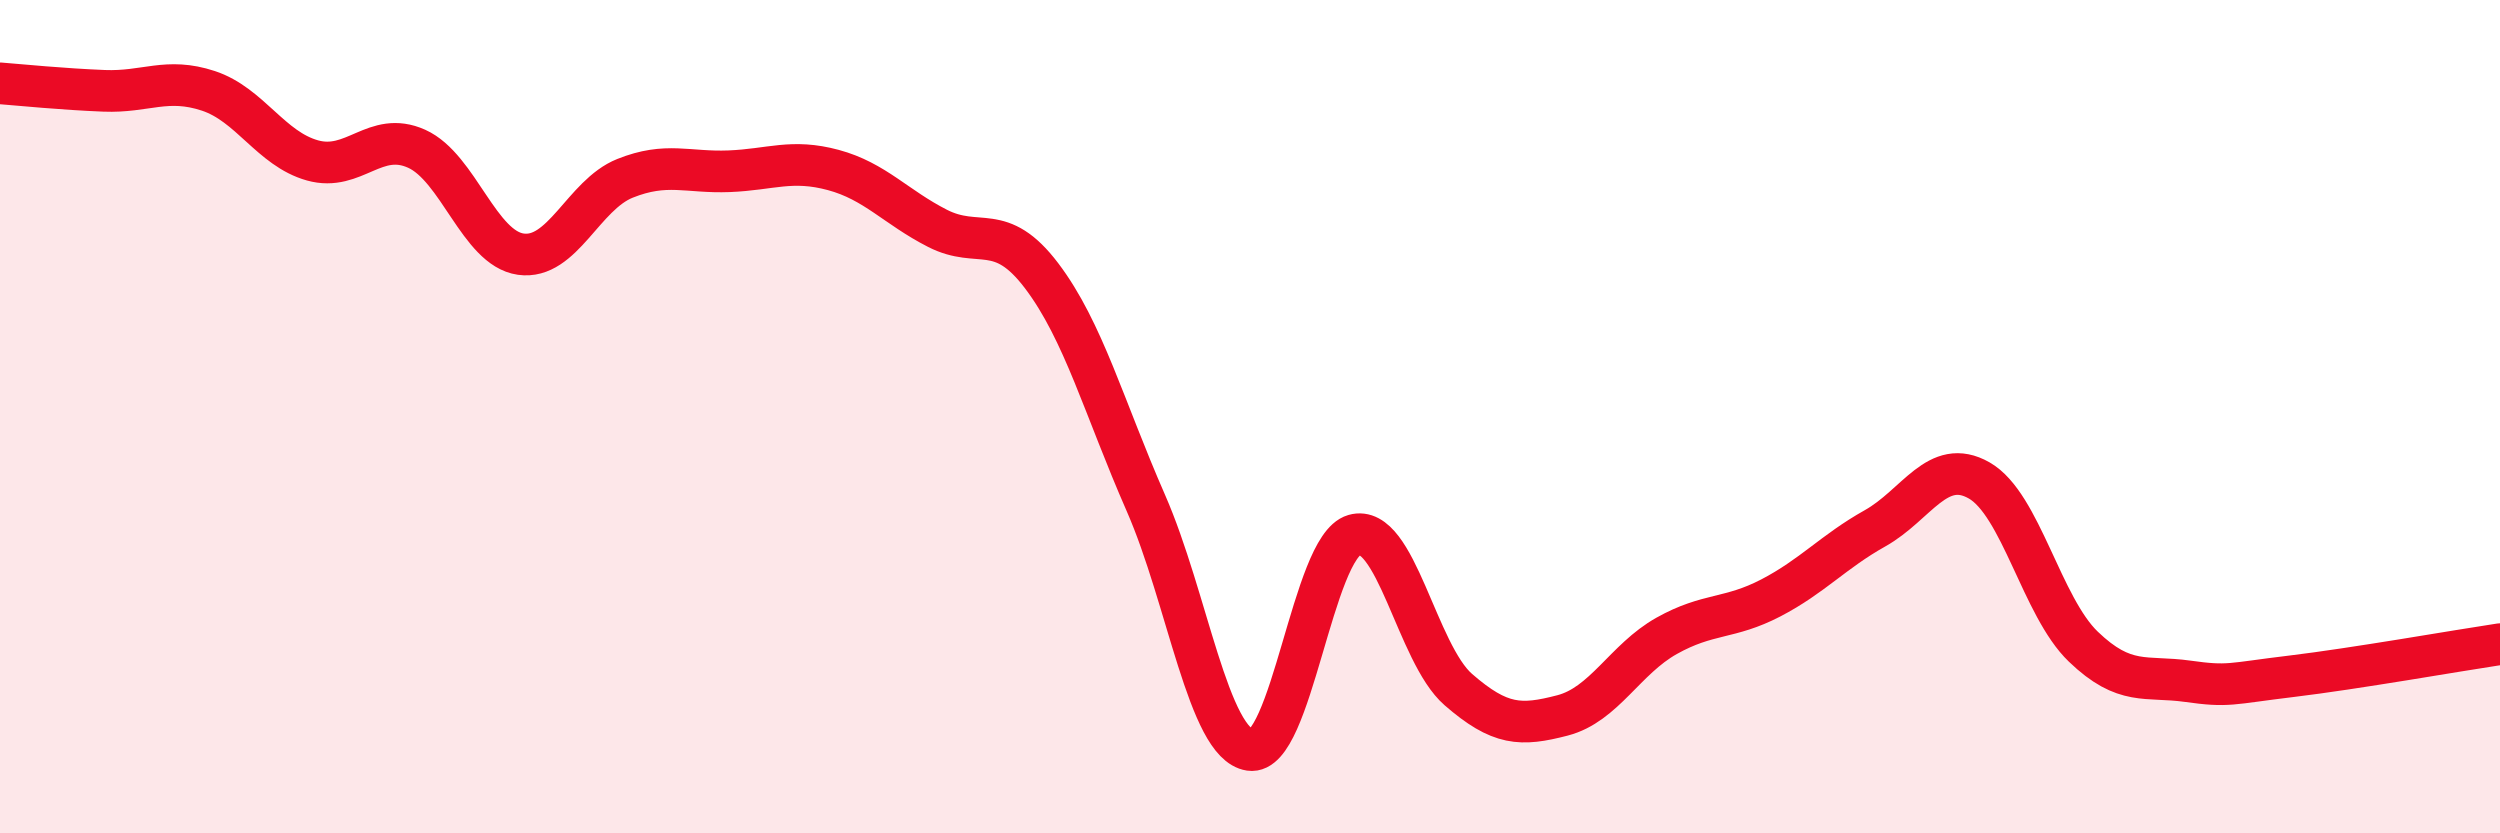 
    <svg width="60" height="20" viewBox="0 0 60 20" xmlns="http://www.w3.org/2000/svg">
      <path
        d="M 0,2 C 0.5,2.04 1.5,2.14 2.5,2.18 C 3.5,2.22 4,1.85 5,2.18 C 6,2.51 6.5,3.57 7.5,3.85 C 8.5,4.13 9,3.12 10,3.57 C 11,4.02 11.5,5.96 12.5,6.1 C 13.5,6.24 14,4.68 15,4.28 C 16,3.88 16.5,4.15 17.5,4.11 C 18.5,4.07 19,3.81 20,4.08 C 21,4.35 21.5,4.97 22.5,5.48 C 23.5,5.99 24,5.3 25,6.62 C 26,7.94 26.5,9.79 27.5,12.07 C 28.5,14.35 29,17.85 30,18 C 31,18.15 31.5,13.13 32.5,12.84 C 33.5,12.55 34,15.68 35,16.55 C 36,17.42 36.5,17.43 37.5,17.17 C 38.5,16.91 39,15.82 40,15.26 C 41,14.7 41.5,14.87 42.5,14.35 C 43.5,13.83 44,13.24 45,12.68 C 46,12.12 46.5,10.96 47.5,11.53 C 48.5,12.1 49,14.56 50,15.52 C 51,16.48 51.5,16.21 52.5,16.35 C 53.5,16.49 53.5,16.41 55,16.23 C 56.5,16.05 59,15.61 60,15.46L60 20L0 20Z"
        fill="#EB0A25"
        opacity="0.1"
        stroke-linecap="round"
        stroke-linejoin="round"
      />
      <path
        d="M 0,2 C 0.5,2.04 1.5,2.14 2.5,2.18 C 3.5,2.22 4,1.85 5,2.18 C 6,2.51 6.5,3.57 7.5,3.85 C 8.5,4.13 9,3.12 10,3.57 C 11,4.02 11.5,5.96 12.5,6.1 C 13.5,6.24 14,4.68 15,4.28 C 16,3.88 16.5,4.15 17.5,4.11 C 18.5,4.07 19,3.81 20,4.08 C 21,4.35 21.5,4.97 22.5,5.48 C 23.5,5.99 24,5.3 25,6.62 C 26,7.94 26.5,9.79 27.5,12.07 C 28.5,14.35 29,17.85 30,18 C 31,18.15 31.5,13.13 32.5,12.84 C 33.5,12.55 34,15.68 35,16.55 C 36,17.42 36.5,17.43 37.5,17.17 C 38.5,16.91 39,15.82 40,15.26 C 41,14.7 41.5,14.87 42.5,14.35 C 43.5,13.83 44,13.24 45,12.68 C 46,12.12 46.5,10.96 47.5,11.53 C 48.5,12.1 49,14.56 50,15.52 C 51,16.48 51.5,16.21 52.5,16.35 C 53.5,16.49 53.5,16.41 55,16.23 C 56.5,16.05 59,15.61 60,15.46"
        stroke="#EB0A25"
        stroke-width="1"
        fill="none"
        stroke-linecap="round"
        stroke-linejoin="round"
      />
    </svg>
  